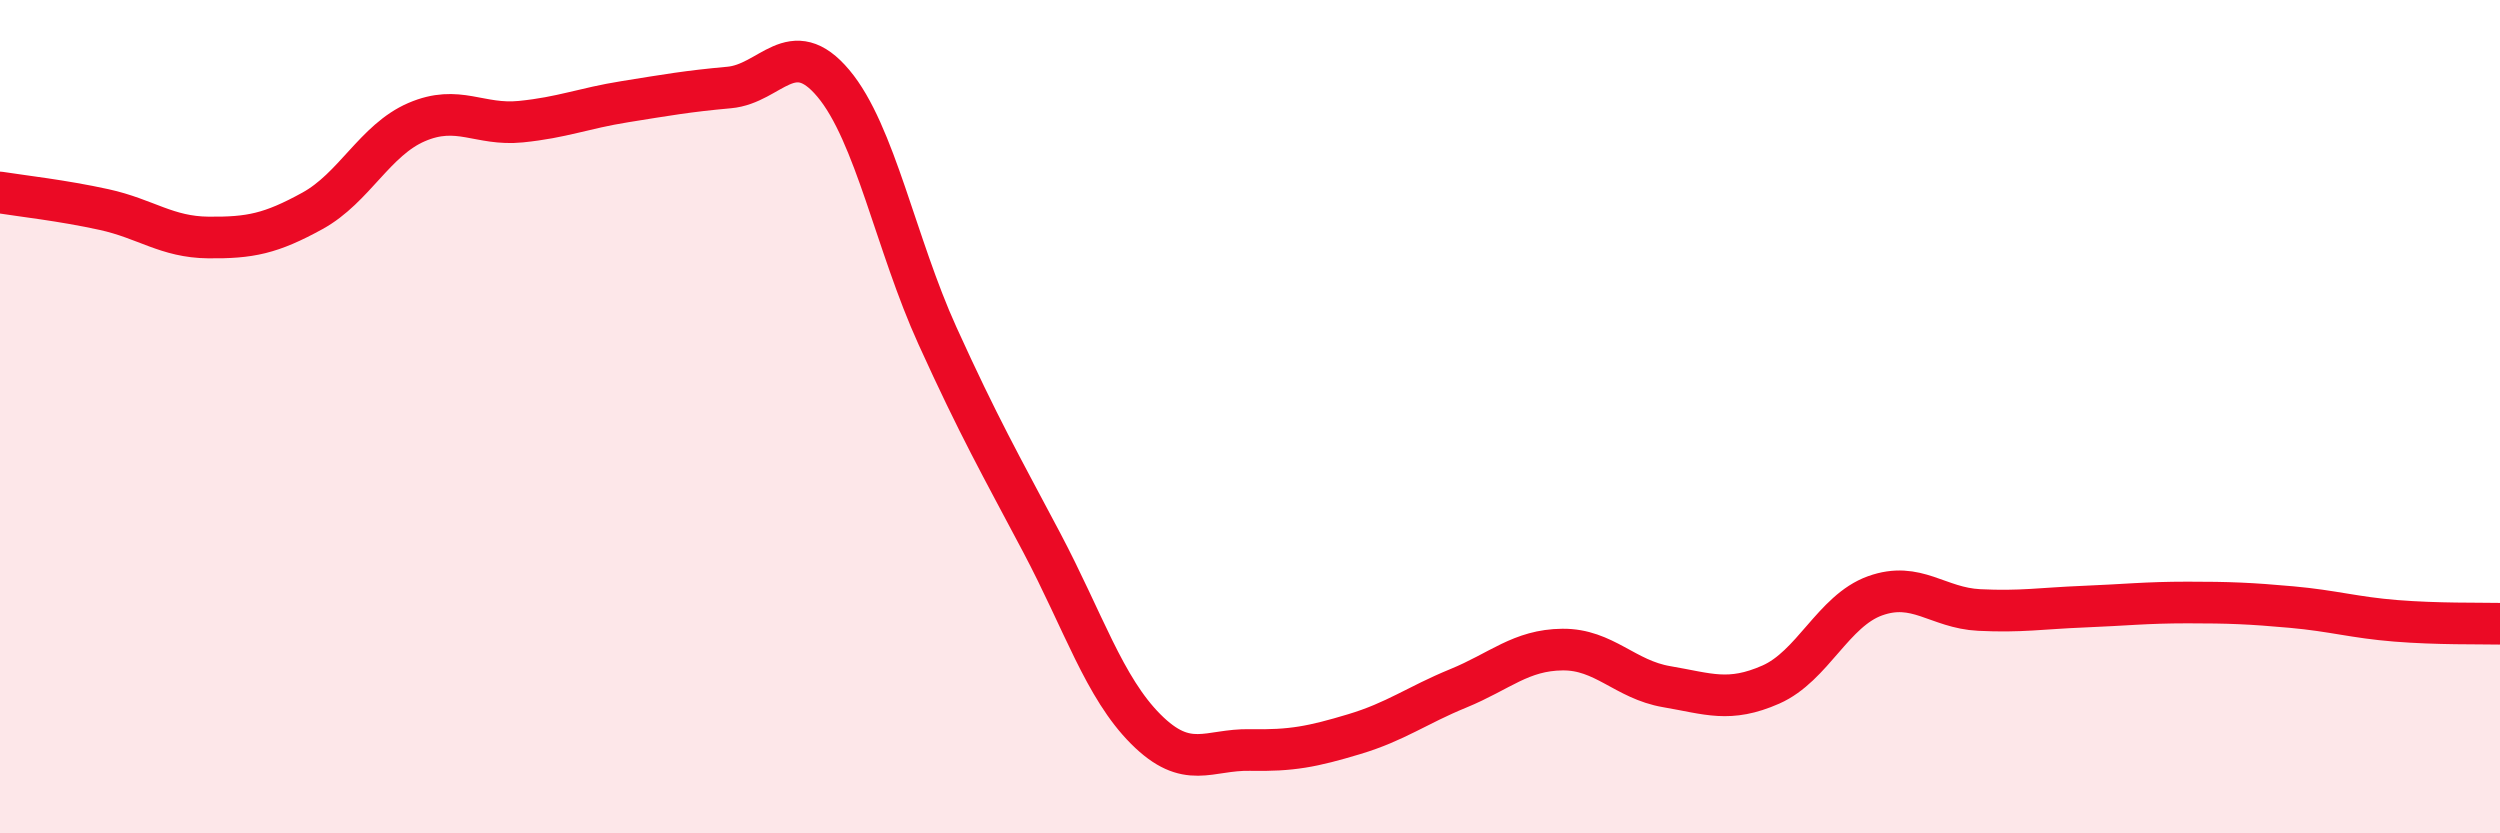 
    <svg width="60" height="20" viewBox="0 0 60 20" xmlns="http://www.w3.org/2000/svg">
      <path
        d="M 0,4.62 C 0.5,4.7 1.5,4.81 2.5,5.03 C 3.5,5.25 4,5.69 5,5.7 C 6,5.71 6.5,5.61 7.5,5.06 C 8.5,4.51 9,3.36 10,2.93 C 11,2.5 11.5,3.02 12.5,2.92 C 13.5,2.82 14,2.6 15,2.44 C 16,2.28 16.5,2.19 17.5,2.1 C 18.5,2.01 19,0.81 20,2 C 21,3.19 21.5,5.86 22.5,8.06 C 23.5,10.26 24,11.13 25,13.02 C 26,14.91 26.5,16.5 27.5,17.5 C 28.5,18.5 29,17.98 30,18 C 31,18.02 31.5,17.92 32.5,17.62 C 33.5,17.32 34,16.93 35,16.52 C 36,16.11 36.5,15.6 37.5,15.59 C 38.5,15.58 39,16.31 40,16.48 C 41,16.65 41.5,16.87 42.5,16.43 C 43.5,15.99 44,14.66 45,14.3 C 46,13.94 46.5,14.59 47.5,14.64 C 48.5,14.69 49,14.6 50,14.56 C 51,14.52 51.5,14.46 52.5,14.46 C 53.5,14.46 54,14.48 55,14.57 C 56,14.66 56.5,14.82 57.5,14.9 C 58.5,14.98 59.5,14.96 60,14.97L60 20L0 20Z"
        fill="#EB0A25"
        opacity="0.1"
        stroke-linecap="round"
        stroke-linejoin="round"
      />
      <path
        d="M 0,4.62 C 0.5,4.7 1.5,4.81 2.5,5.03 C 3.5,5.25 4,5.69 5,5.7 C 6,5.71 6.5,5.61 7.5,5.06 C 8.5,4.51 9,3.36 10,2.93 C 11,2.5 11.5,3.02 12.5,2.92 C 13.5,2.82 14,2.6 15,2.44 C 16,2.28 16.5,2.19 17.5,2.1 C 18.5,2.01 19,0.81 20,2 C 21,3.19 21.5,5.86 22.5,8.06 C 23.5,10.26 24,11.13 25,13.02 C 26,14.91 26.5,16.5 27.5,17.5 C 28.5,18.5 29,17.98 30,18 C 31,18.02 31.5,17.92 32.5,17.62 C 33.5,17.32 34,16.93 35,16.52 C 36,16.11 36.5,15.6 37.5,15.59 C 38.5,15.58 39,16.31 40,16.48 C 41,16.65 41.5,16.87 42.5,16.43 C 43.5,15.99 44,14.66 45,14.3 C 46,13.94 46.5,14.59 47.5,14.64 C 48.5,14.69 49,14.6 50,14.56 C 51,14.52 51.5,14.46 52.5,14.46 C 53.5,14.46 54,14.48 55,14.57 C 56,14.66 56.5,14.82 57.5,14.9 C 58.5,14.98 59.5,14.96 60,14.97"
        stroke="#EB0A25"
        stroke-width="1"
        fill="none"
        stroke-linecap="round"
        stroke-linejoin="round"
      />
    </svg>
  